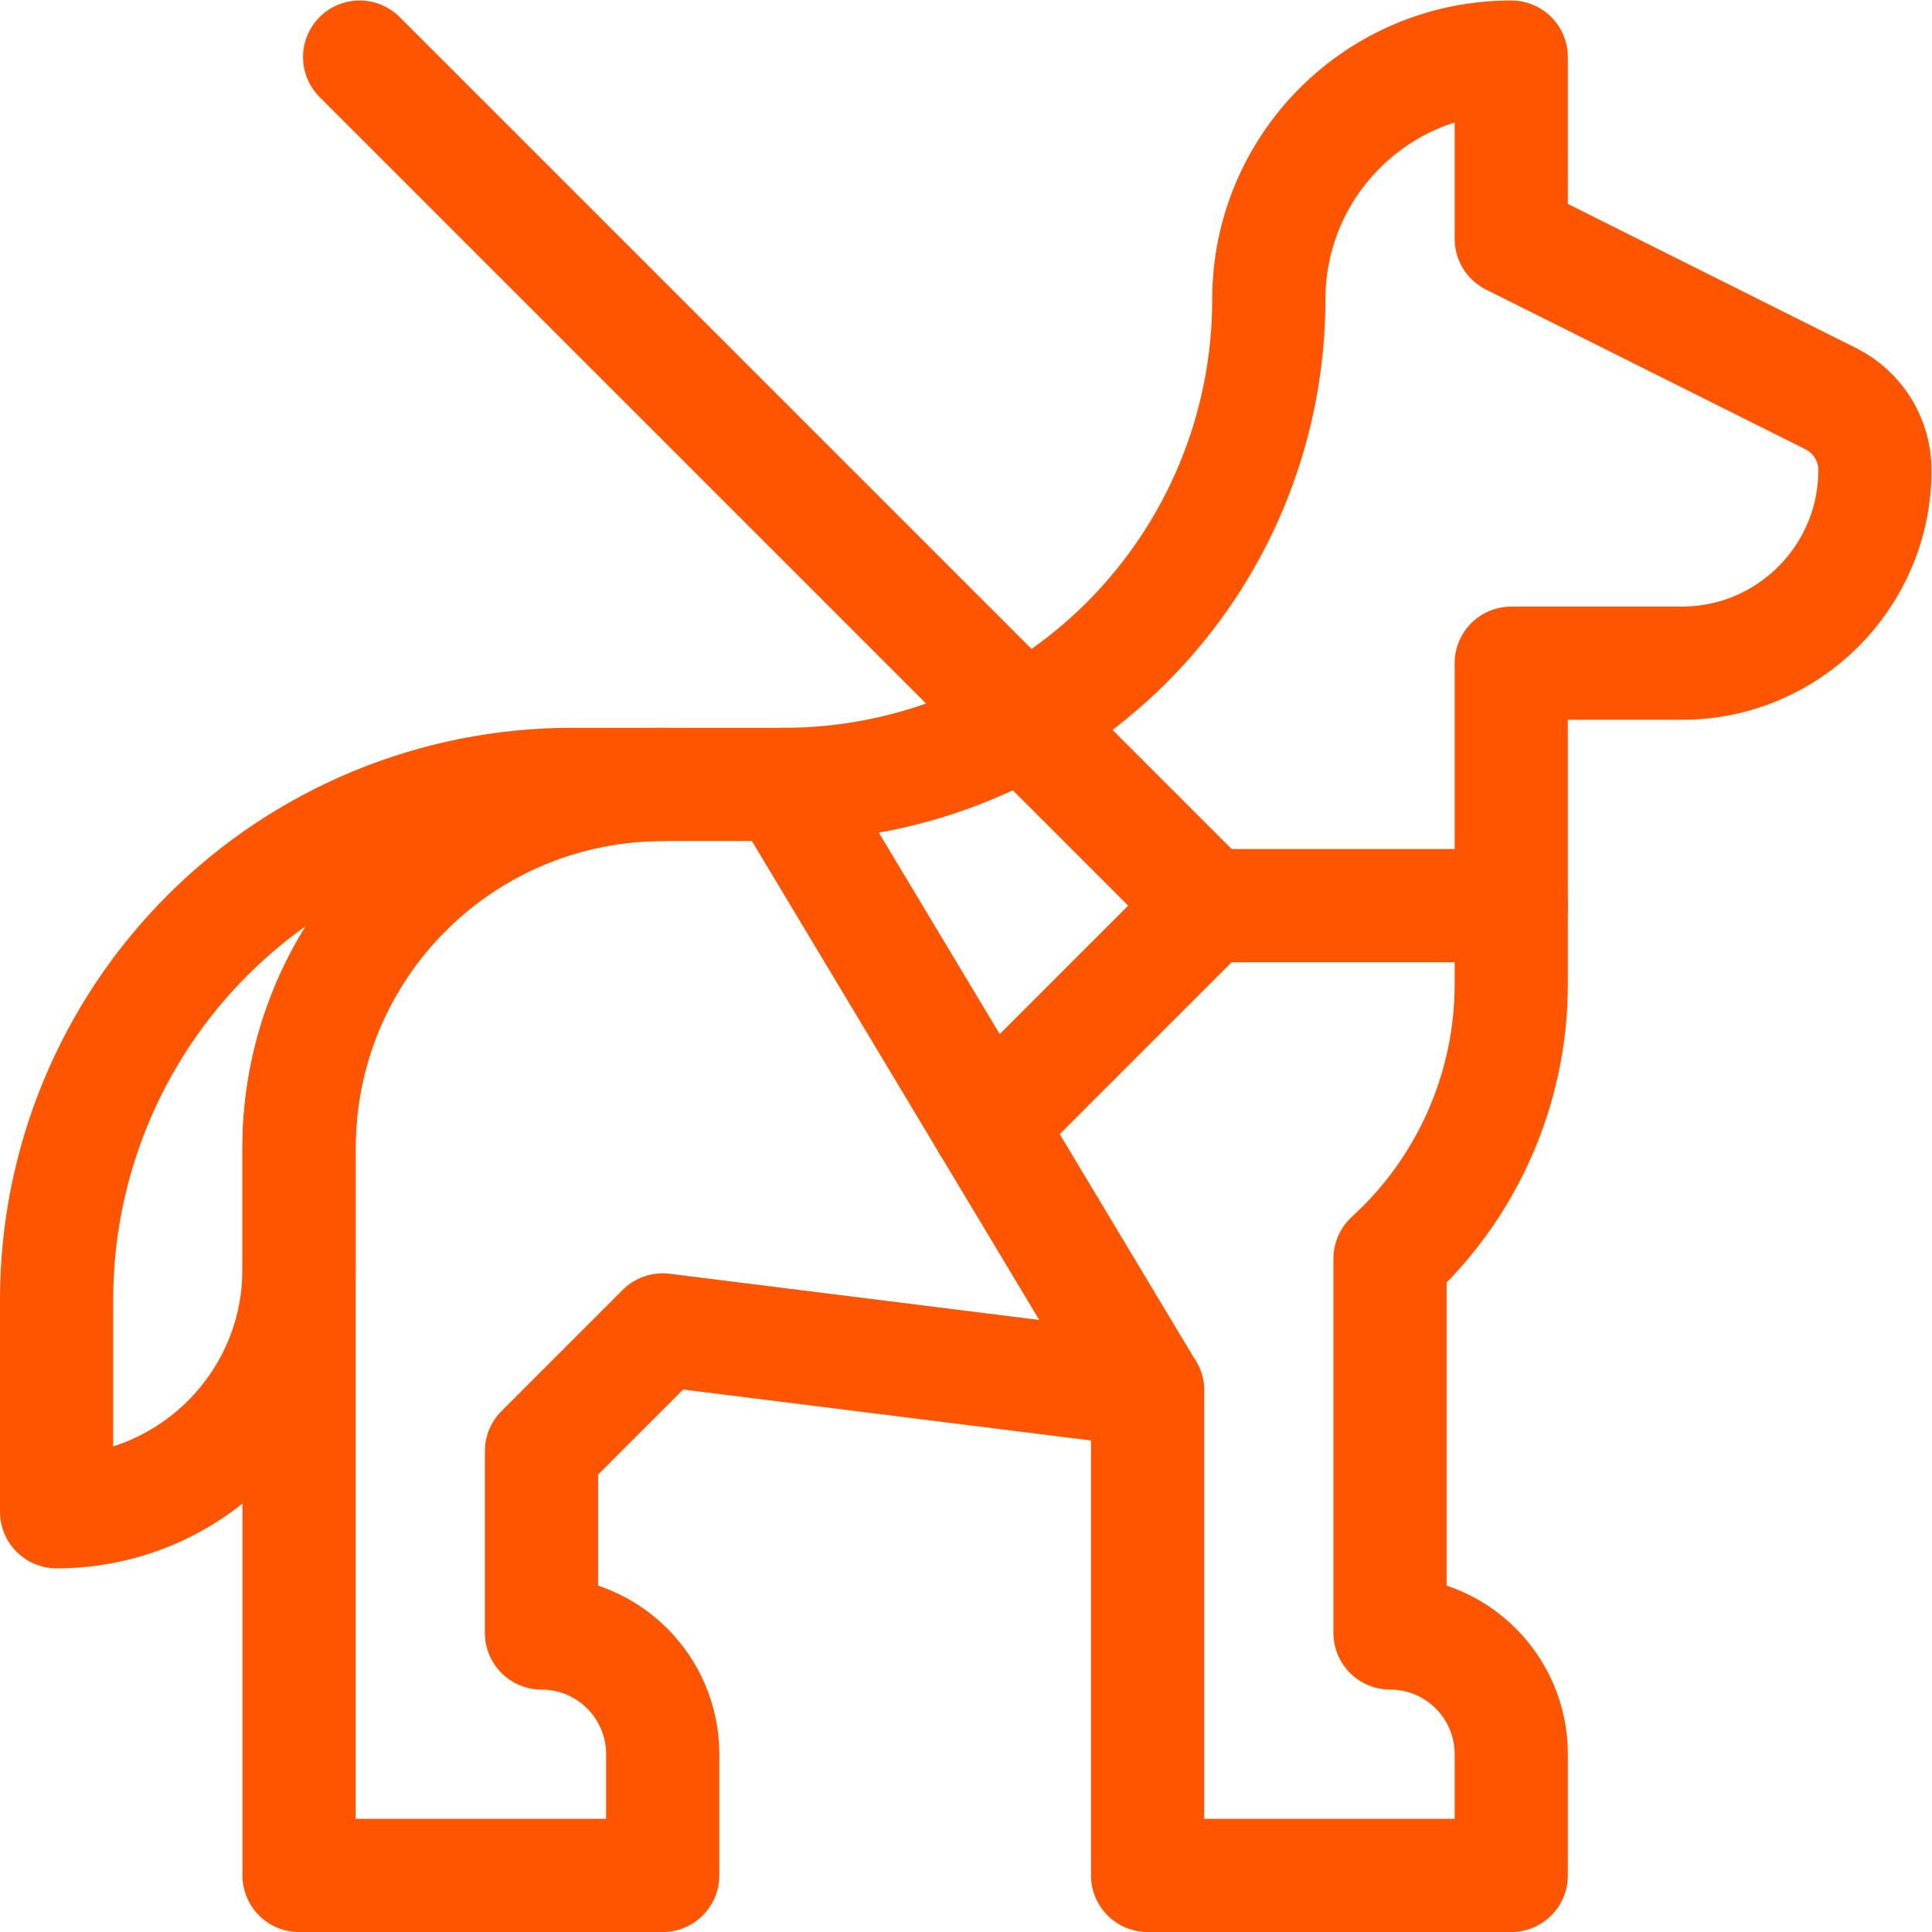 <svg version="1.1" id="svg69" xml:space="preserve" width="300" height="300" viewBox="0 0 682.667 682.667" xmlns="http://www.w3.org/2000/svg" xmlns:svg="http://www.w3.org/2000/svg" xmlns:xlink="http://www.w3.org/1999/xlink" xmlns:svgjs="http://svgjs.dev/svgjs"><g width="100%" height="100%" transform="matrix(1,0,0,1,0,0)"><defs id="defs73"><clipPath clipPathUnits="userSpaceOnUse" id="clipPath83"><path d="M 0,512 H 512 V 0 H 0 Z" id="path81" fill="#ff5400" fill-opacity="1" data-original-color="#000000ff" stroke="none" stroke-opacity="1"/></clipPath></defs><g id="g75" transform="matrix(1.333,0,0,-1.333,0,682.667)"><g id="g77"><g id="g79" clip-path="url(#clipPath83)"><g id="g85" transform="translate(175.667,304.2)"><path d="m 0,0 h -24.1 c -36.222,0 -70.958,-14.388 -96.568,-39.998 -25.611,-25.61 -39.999,-60.347 -39.999,-96.569 V -192.8 c 35.492,0 64.267,28.775 64.267,64.266 v 32.15 c 0,25.562 10.154,50.08 28.229,68.155 C -50.096,-10.154 -25.578,0 -0.016,0 Z" style="stroke-linecap: round; stroke-linejoin: round; stroke-miterlimit: 10; stroke-dasharray: none;" id="path87" fill="none" fill-opacity="1" stroke="#ff5400" stroke-opacity="1" data-original-stroke-color="#000000ff" stroke-width="30" data-original-stroke-width="30"/></g><g id="g89" transform="translate(79.267,207.8)"><path d="m 0,0 c 0,53.237 43.163,96.4 96.4,96.4 h 32.133 c 34.086,0 66.781,13.544 90.89,37.644 24.1,24.108 37.644,56.804 37.644,90.89 v 0.016 c 0,35.483 28.767,64.25 64.25,64.25 h 0.016 V 241 c 0,0 59.029,-29.514 84.704,-42.352 7.165,-3.583 11.696,-10.909 11.696,-18.926 0,-28.269 -22.919,-51.188 -51.188,-51.188 h -45.212 v -85.05 c 0,-27.698 -11.664,-54.12 -32.133,-72.781 v -99.236 c 17.746,0 32.133,-14.388 32.133,-32.134 V -192.8 H 224.934 V -64.267 L 96.4,-48.2 64.267,-80.333 v -48.2 c 17.745,0 32.133,-14.388 32.133,-32.134 V -192.8 H 0 Z" style="stroke-linecap: round; stroke-linejoin: round; stroke-miterlimit: 10; stroke-dasharray: none;" id="path91" fill="none" fill-opacity="1" stroke="#ff5400" stroke-opacity="1" data-original-stroke-color="#000000ff" stroke-width="30" data-original-stroke-width="30"/></g><g id="g93" transform="translate(304.2,143.533)"><path d="M 0,0 -96.4,160.667" style="stroke-linecap: round; stroke-linejoin: round; stroke-miterlimit: 10; stroke-dasharray: none;" id="path95" fill="none" fill-opacity="1" stroke="#ff5400" stroke-opacity="1" data-original-stroke-color="#000000ff" stroke-width="30" data-original-stroke-width="30"/></g><g id="g97" transform="translate(262.025,213.825)"><path d="m 0,0 58.242,58.242 h 80.333" style="stroke-linecap: round; stroke-linejoin: round; stroke-miterlimit: 10; stroke-dasharray: none;" id="path99" fill="none" fill-opacity="1" stroke="#ff5400" stroke-opacity="1" data-original-stroke-color="#000000ff" stroke-width="30" data-original-stroke-width="30"/></g><g id="g101" transform="translate(320.267,272.067)"><path d="M 0,0 -224.933,224.933" style="stroke-linecap: round; stroke-linejoin: round; stroke-miterlimit: 10; stroke-dasharray: none;" id="path103" fill="none" fill-opacity="1" stroke="#ff5400" stroke-opacity="1" data-original-stroke-color="#000000ff" stroke-width="30" data-original-stroke-width="30"/></g></g></g></g></g></svg>